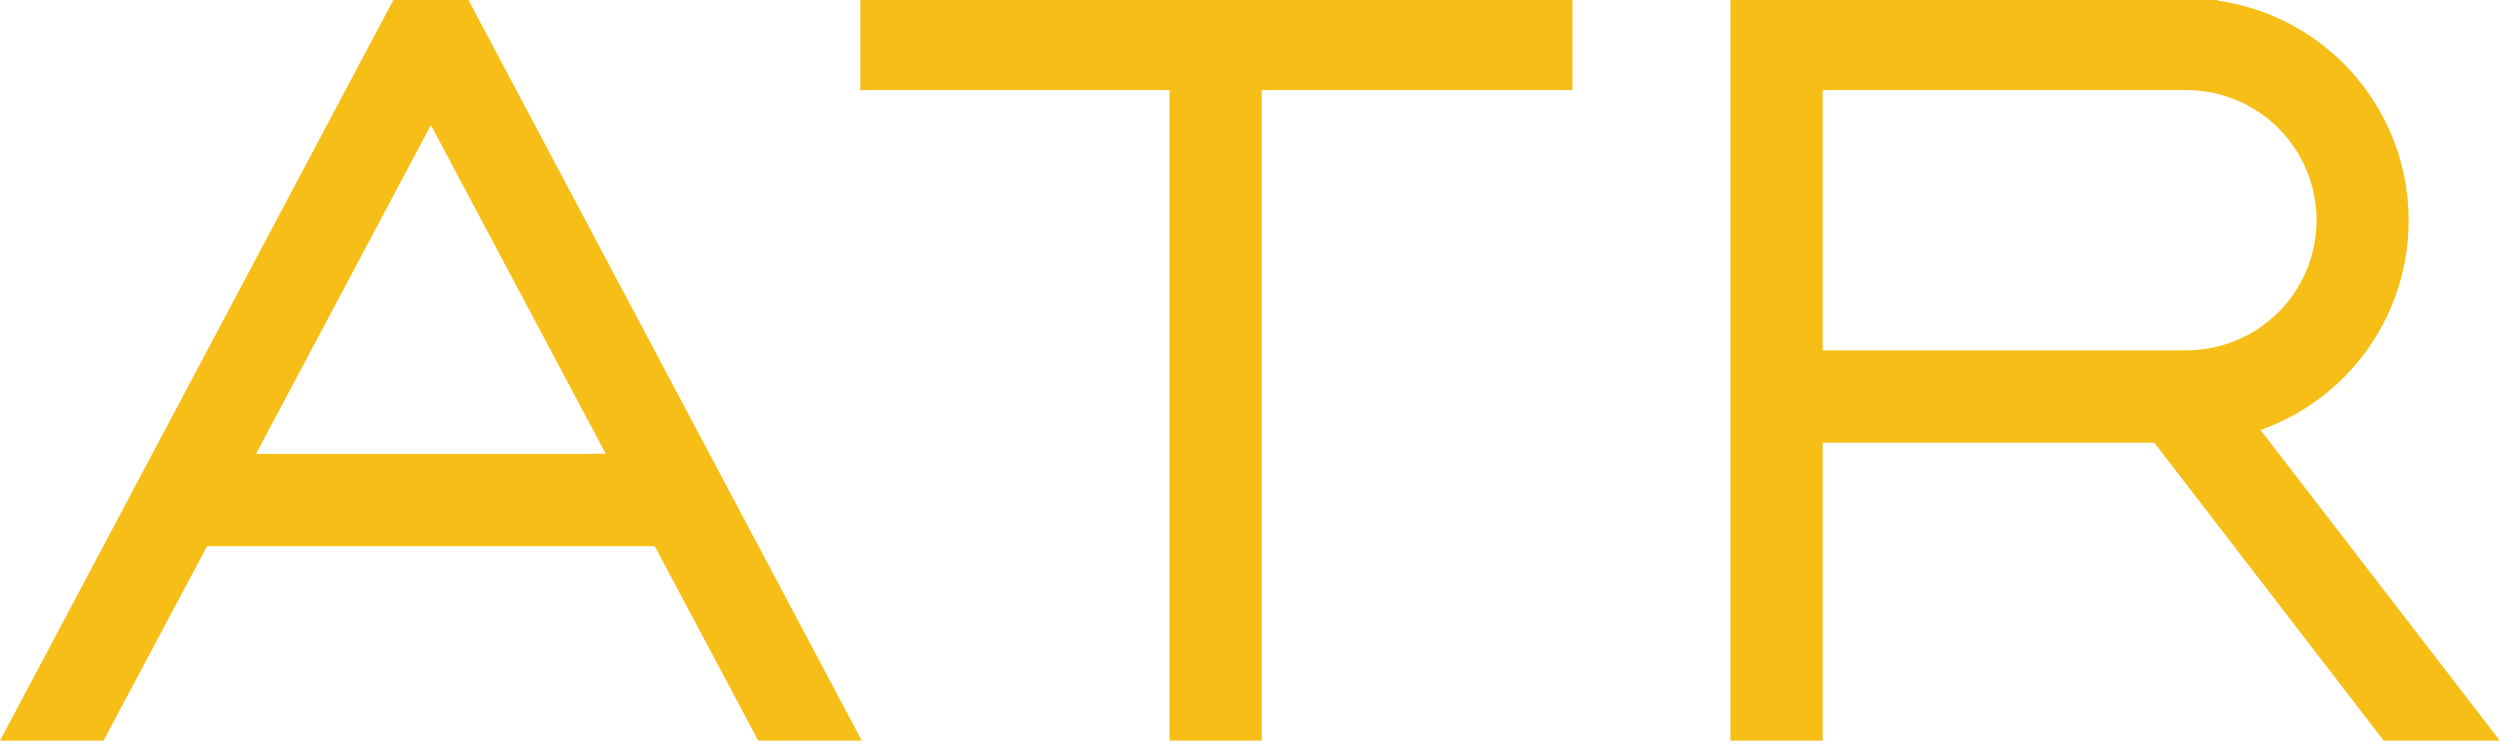 <svg width="150" height="45" viewBox="0 0 150 45" fill="none" xmlns="http://www.w3.org/2000/svg">
<g clip-path="url(#clip0_6253_39310)">
<path d="M12.423 32.771H39.284L45.496 44.439H51.707L28.036 -0.133H23.672L0 44.439H6.212L12.423 32.771ZM15.361 27.232L25.854 7.505L36.346 27.23L15.361 27.232Z" fill="#F7BE18"/>
<path d="M109.363 26.56H129.256L143.023 44.439H149.99L135.632 25.8C138.447 24.805 140.846 22.894 142.446 20.373C144.045 17.853 144.751 14.868 144.452 11.898C144.152 8.927 142.864 6.144 140.794 3.993C138.724 1.842 135.992 0.448 133.035 0.035V-0.133H103.824V44.439H109.363V26.56ZM109.363 5.406H131.187C133.257 5.406 135.243 6.229 136.707 7.693C138.171 9.157 138.993 11.142 138.993 13.212C138.993 15.283 138.171 17.268 136.707 18.732C135.243 20.196 133.257 21.018 131.187 21.018H109.363V5.406Z" fill="#F7BE18"/>
<path d="M70.167 44.439H75.706V5.406H94.345V-0.133H51.617V5.406H70.167V44.439Z" fill="#F7BE18"/>
</g>
<defs>
<clipPath id="clip0_6253_39310">
<rect width="150" height="44.572" fill="white"/>
</clipPath>
</defs>
</svg>
